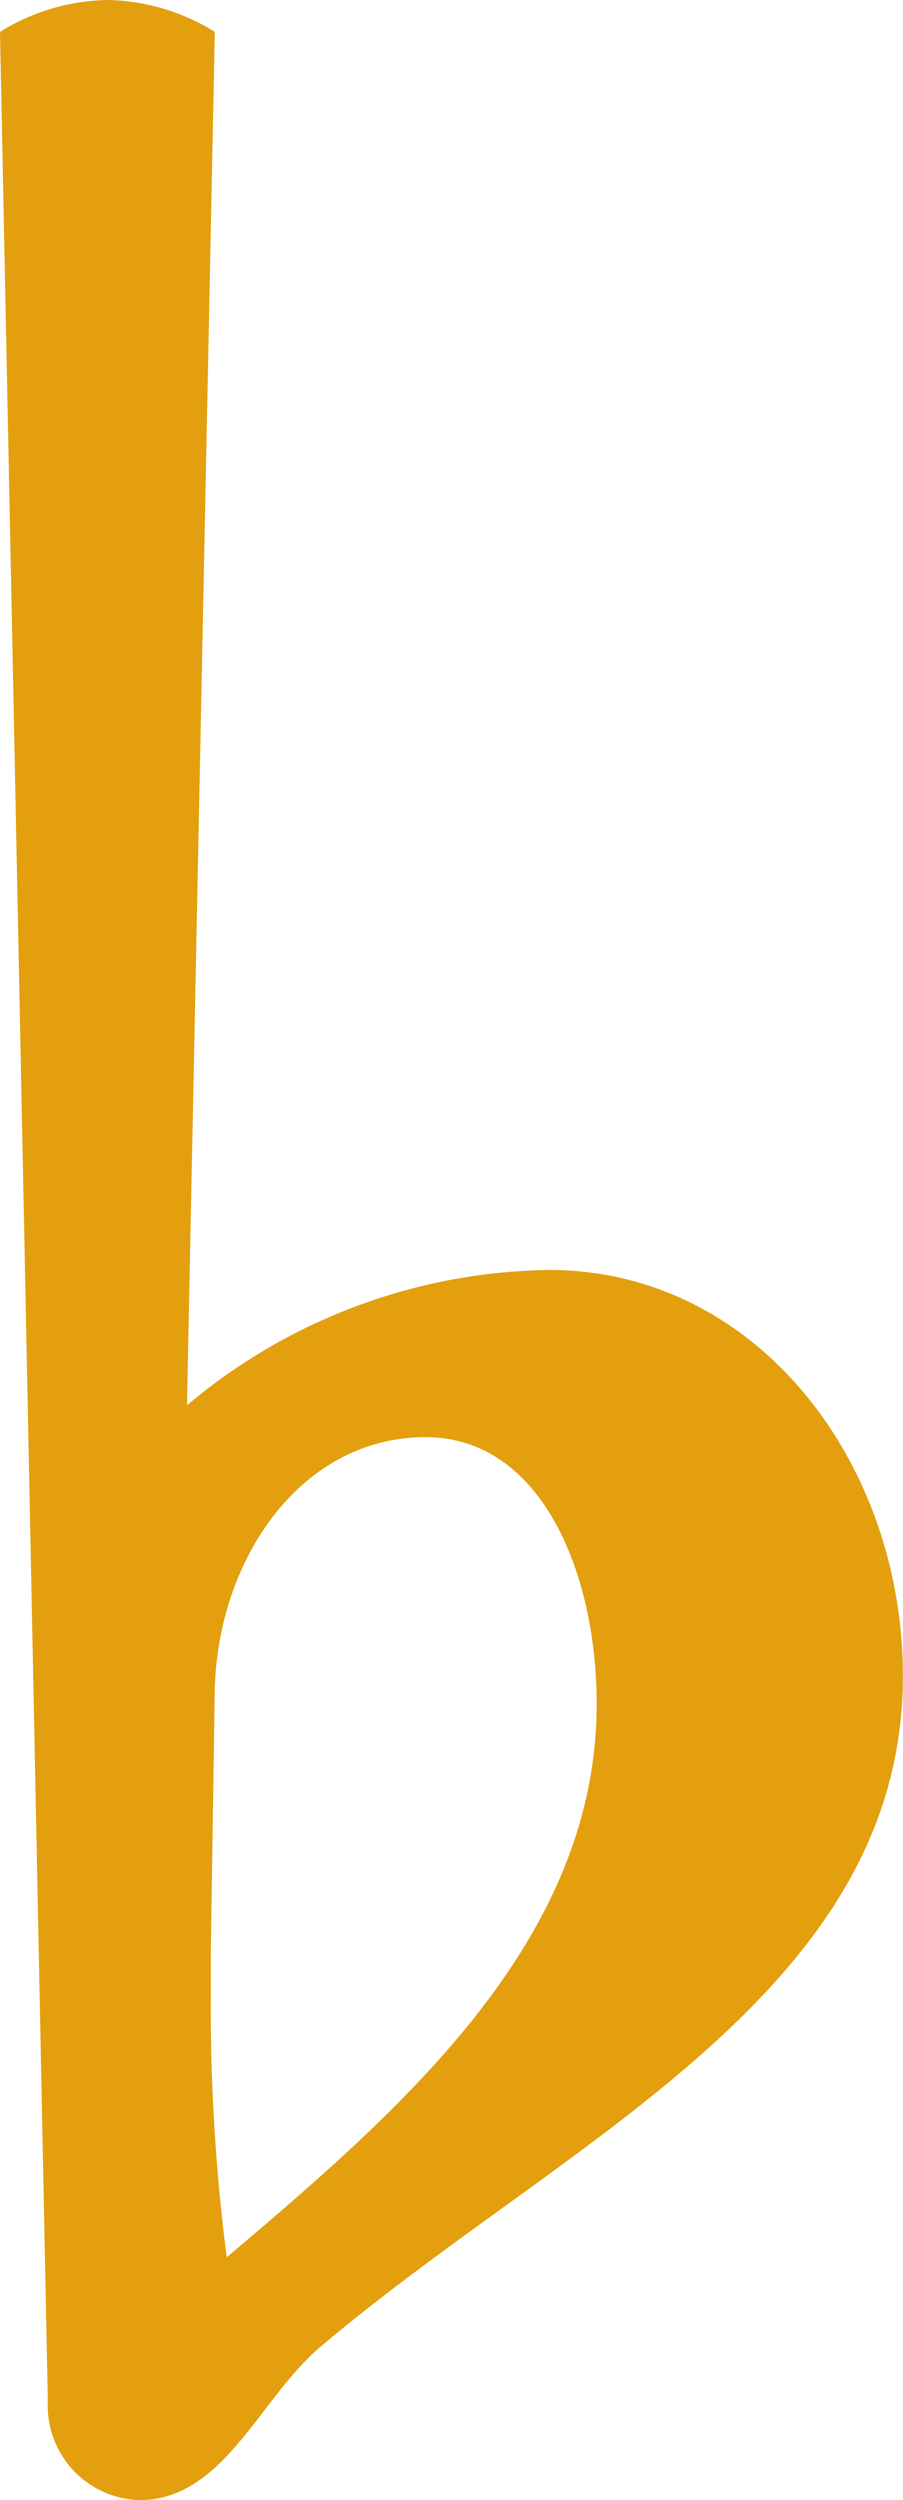<svg xmlns="http://www.w3.org/2000/svg" width="30.363" height="84" viewBox="0 0 30.363 84">
  <path id="icon-bemol" d="M7.115,54.853l-.134,8.828v1.471a65.171,65.171,0,0,0,.535,8.828c6.019-5.083,12.439-10.7,12.439-18.592,0-4.414-1.873-8.962-5.752-8.962C10.058,46.427,7.249,50.439,7.115,54.853ZM1.5,78.8-.108-.79A7.089,7.089,0,0,1,3.5-1.86,7.089,7.089,0,0,1,7.115-.79L6.179,45.357a19.287,19.287,0,0,1,12.172-4.548c6.955,0,11.9,6.42,11.9,13.643,0,10.7-11.5,15.65-19.662,22.605C8.586,78.8,7.382,82.14,4.574,82.14A3.177,3.177,0,0,1,1.5,78.8Z" transform="translate(0.108 1.86)" fill="#e39f0e"/>
</svg>
